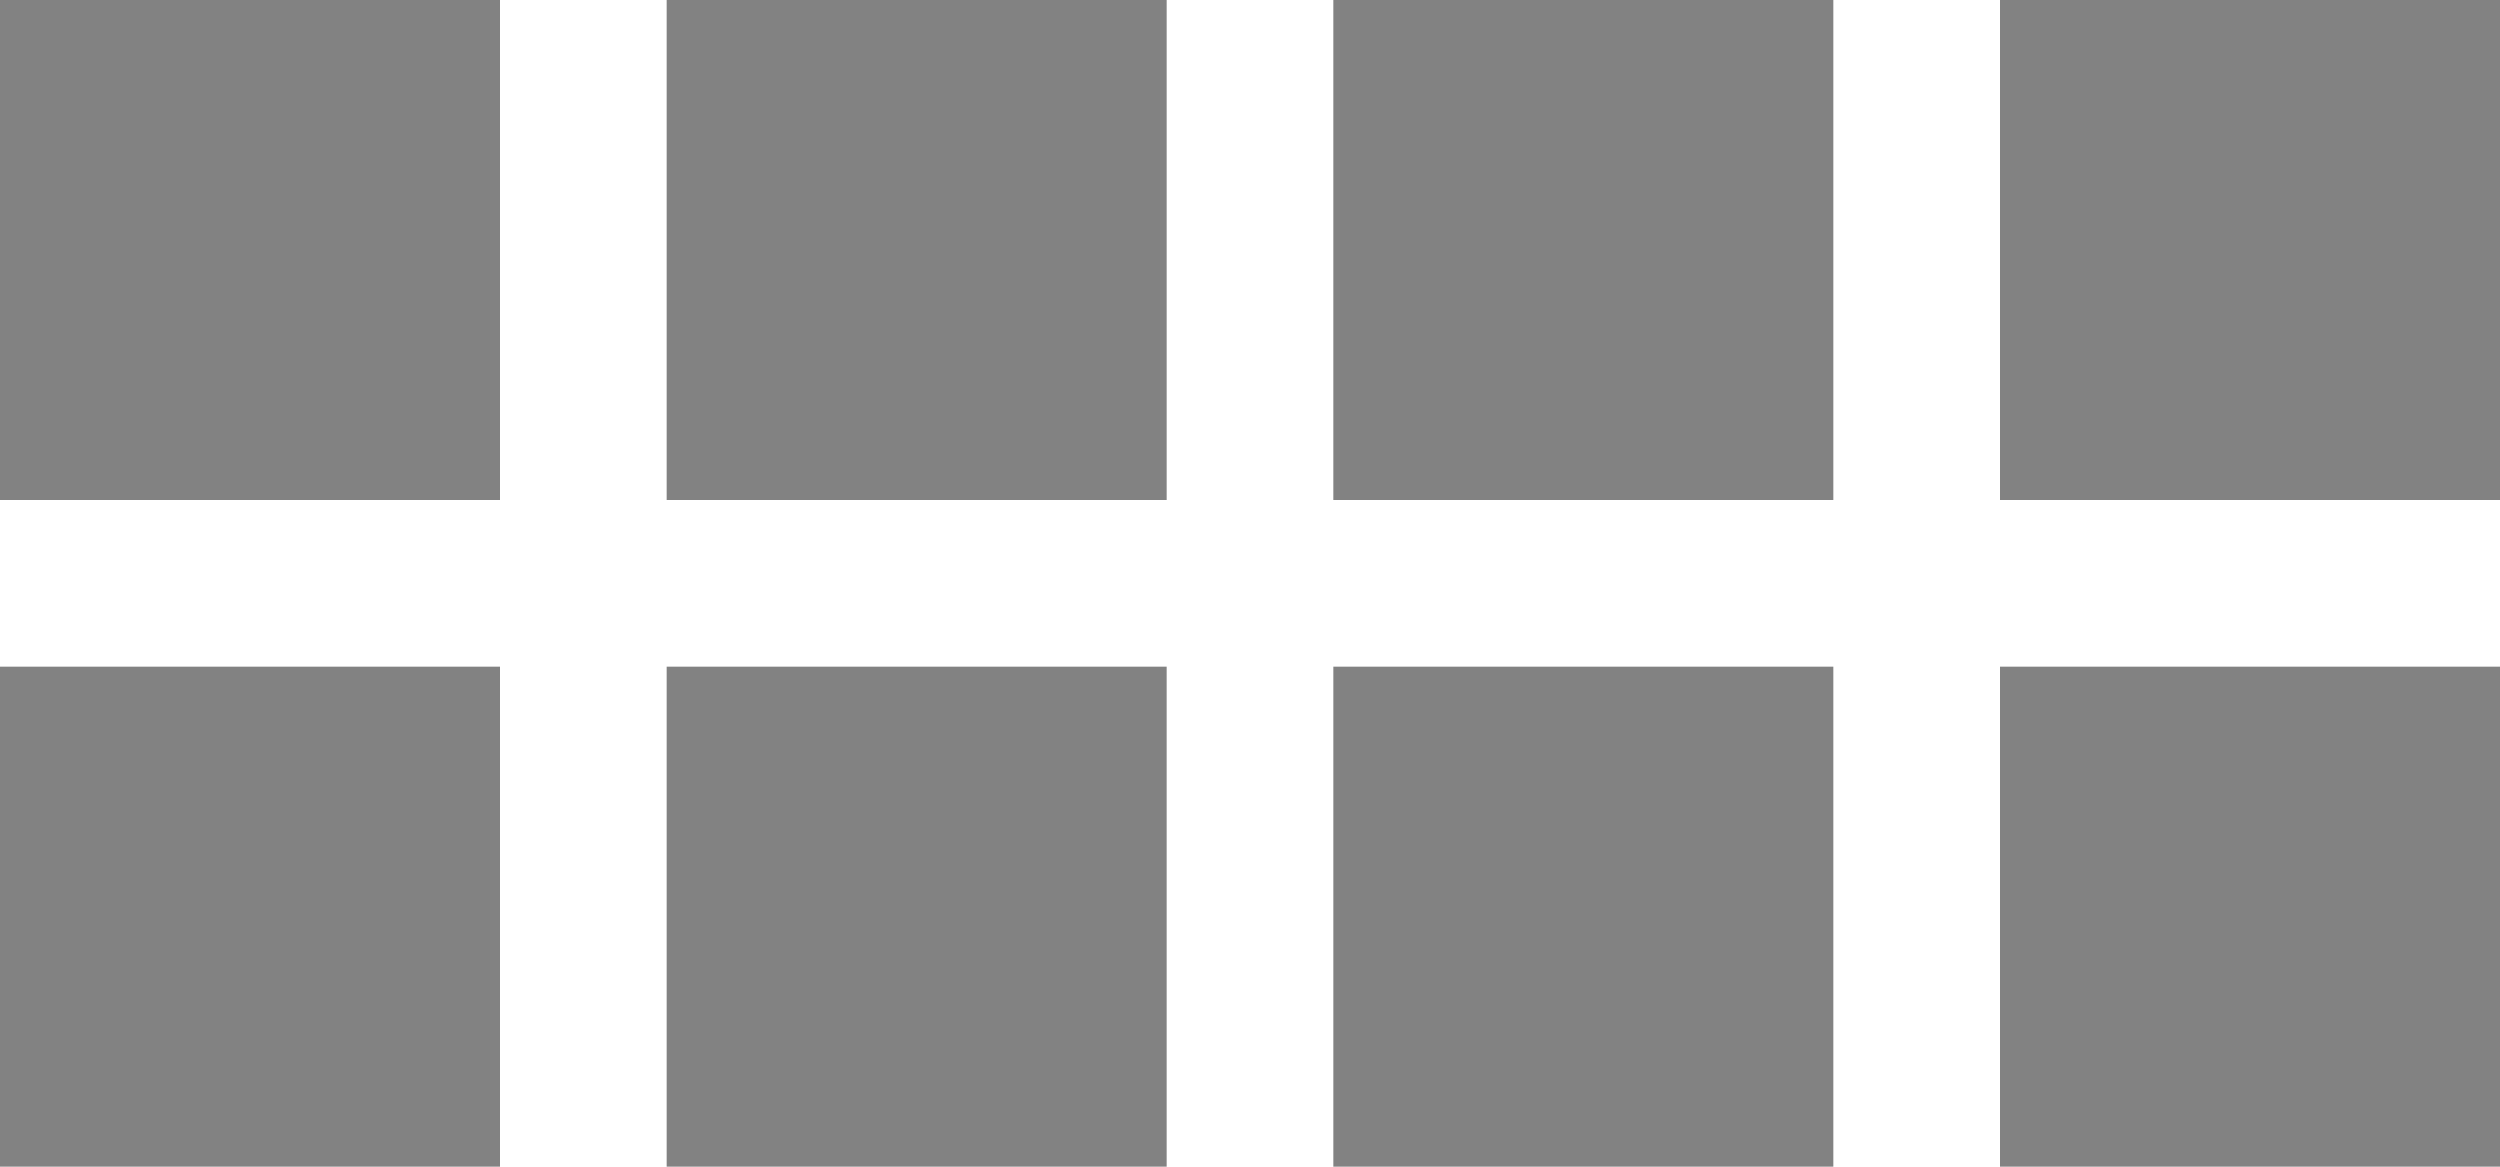 <svg width="30" height="14" viewBox="0 0 30 14" fill="none" xmlns="http://www.w3.org/2000/svg">
<path d="M0 0H6V6H0V0Z" fill="#828282"/>
<path d="M16 0H22V6H16V0Z" fill="#828282"/>
<path d="M8 0H14V6H8V0Z" fill="#828282"/>
<path d="M24 0H30V6H24V0Z" fill="#828282"/>
<path d="M0 8H6V14H0V8Z" fill="#828282"/>
<path d="M16 8H22V14H16V8Z" fill="#828282"/>
<path d="M8 8H14V14H8V8Z" fill="#828282"/>
<path d="M24 8H30V14H24V8Z" fill="#828282"/>
</svg>
